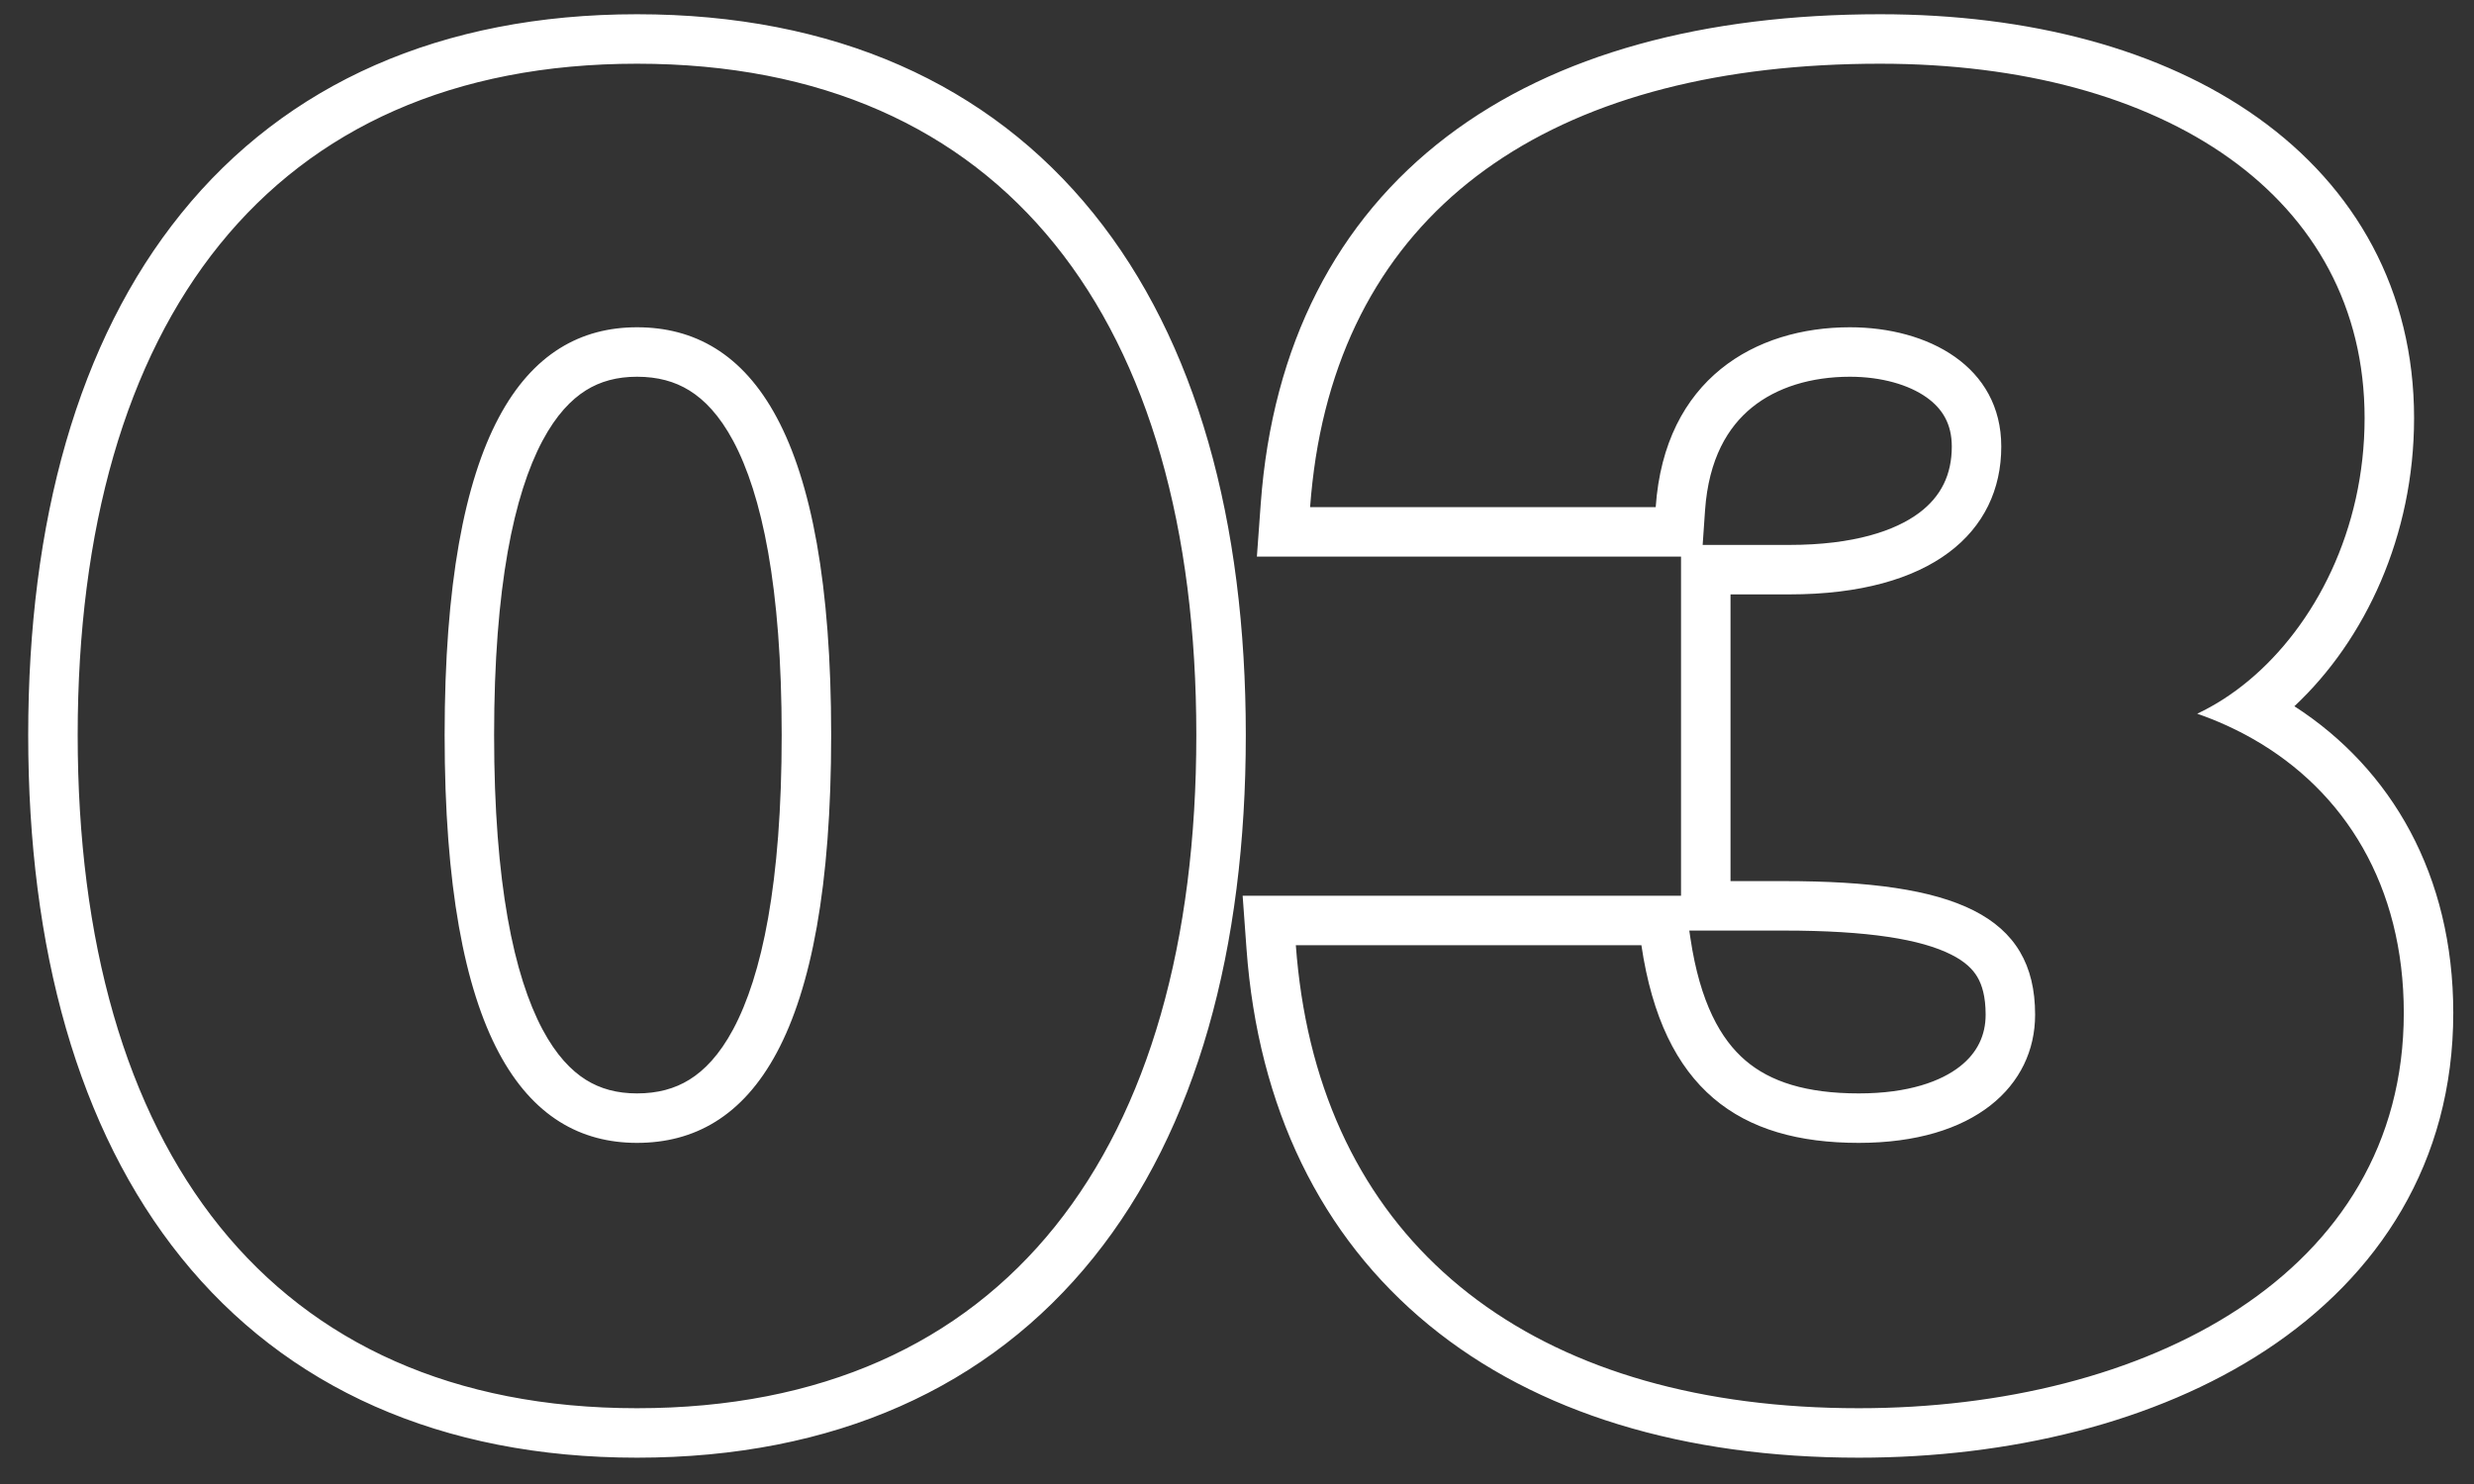 <svg width="50" height="30" viewBox="0 0 50 30" fill="none" xmlns="http://www.w3.org/2000/svg">
<rect x="0" y="0" width="50" height="30" fill="#333333" stroke="none"/>
<g style="mix-blend-mode:overlay">
<path fill-rule="evenodd" clip-rule="evenodd" d="M34.141 18.812L34.163 18.961C34.357 20.273 34.778 21.013 35.277 21.439C35.776 21.866 36.501 22.104 37.566 22.104C38.581 22.104 39.234 21.854 39.609 21.56C39.965 21.282 40.13 20.924 40.13 20.512C40.13 20.142 40.056 19.908 39.962 19.749C39.87 19.594 39.717 19.44 39.437 19.299C38.825 18.989 37.762 18.812 36.053 18.812H34.141ZM33.974 18.108H25.114L25.192 19.18C25.425 22.384 26.692 24.994 28.881 26.789C31.055 28.571 34.037 29.468 37.566 29.468C40.601 29.468 43.562 28.764 45.797 27.292C48.065 25.798 49.581 23.506 49.581 20.476C49.581 17.694 48.333 15.543 46.37 14.277C47.806 12.933 48.789 10.825 48.789 8.452C48.789 5.878 47.609 3.791 45.634 2.382C43.69 0.994 41.019 0.288 37.998 0.288C34.459 0.288 31.448 1.082 29.242 2.76C27.01 4.459 25.714 6.98 25.48 10.179L25.402 11.252H33.974V18.108ZM34.411 11.016H36.161C37.472 11.016 38.305 10.727 38.785 10.369C39.232 10.035 39.446 9.591 39.446 9.028C39.446 8.568 39.256 8.26 38.933 8.031C38.576 7.779 38.028 7.616 37.386 7.616C36.604 7.616 35.908 7.83 35.406 8.238C34.925 8.629 34.532 9.269 34.459 10.321L34.411 11.016ZM45.533 14.938C45.18 14.737 44.803 14.566 44.406 14.428C44.763 14.26 45.11 14.037 45.437 13.766C46.786 12.647 47.789 10.713 47.789 8.452C47.789 3.988 43.758 1.288 37.998 1.288C31.589 1.288 27.416 4.003 26.591 9.252C26.541 9.576 26.503 9.909 26.477 10.252H33.462C33.642 7.66 35.477 6.616 37.386 6.616C38.969 6.616 40.446 7.408 40.446 9.028C40.446 10.756 39.041 12.016 36.161 12.016H34.974V17.812H36.053C39.51 17.812 41.13 18.496 41.13 20.512C41.13 21.952 39.906 23.104 37.566 23.104C35.154 23.104 33.605 22.024 33.173 19.108H26.189C26.214 19.45 26.252 19.783 26.301 20.108C27.114 25.43 31.221 28.468 37.566 28.468C43.361 28.468 48.581 25.768 48.581 20.476C48.581 17.905 47.388 15.995 45.533 14.938ZM22.1 25.422C19.989 28.051 16.857 29.468 12.874 29.468C8.909 29.468 5.778 28.05 3.662 25.423C1.573 22.828 0.57 19.175 0.57 14.86C0.57 10.545 1.573 6.9 3.664 4.313C5.78 1.695 8.911 0.288 12.874 0.288C16.855 0.288 19.986 1.695 22.099 4.314C24.186 6.901 25.178 10.547 25.178 14.86C25.178 19.173 24.186 22.827 22.1 25.422ZM11.841 21.829C12.132 22.011 12.469 22.104 12.874 22.104C13.291 22.104 13.636 22.01 13.933 21.826C14.232 21.641 14.539 21.329 14.819 20.805C15.395 19.727 15.798 17.865 15.798 14.86C15.798 11.855 15.395 9.992 14.819 8.915C14.539 8.391 14.232 8.079 13.933 7.894C13.636 7.71 13.291 7.616 12.874 7.616C12.469 7.616 12.132 7.709 11.841 7.891C11.546 8.076 11.242 8.388 10.963 8.912C10.39 9.991 9.986 11.855 9.986 14.86C9.986 17.865 10.39 19.729 10.963 20.808C11.242 21.332 11.546 21.644 11.841 21.829ZM24.178 14.86C24.178 23.212 20.326 28.468 12.874 28.468C5.458 28.468 1.57 23.212 1.57 14.86C1.57 6.508 5.458 1.288 12.874 1.288C20.326 1.288 24.178 6.508 24.178 14.86ZM8.986 14.86C8.986 20.98 10.606 23.104 12.874 23.104C15.178 23.104 16.798 20.98 16.798 14.86C16.798 8.74 15.178 6.616 12.874 6.616C10.606 6.616 8.986 8.74 8.986 14.86Z" fill="white"/>
</g>
</svg>
